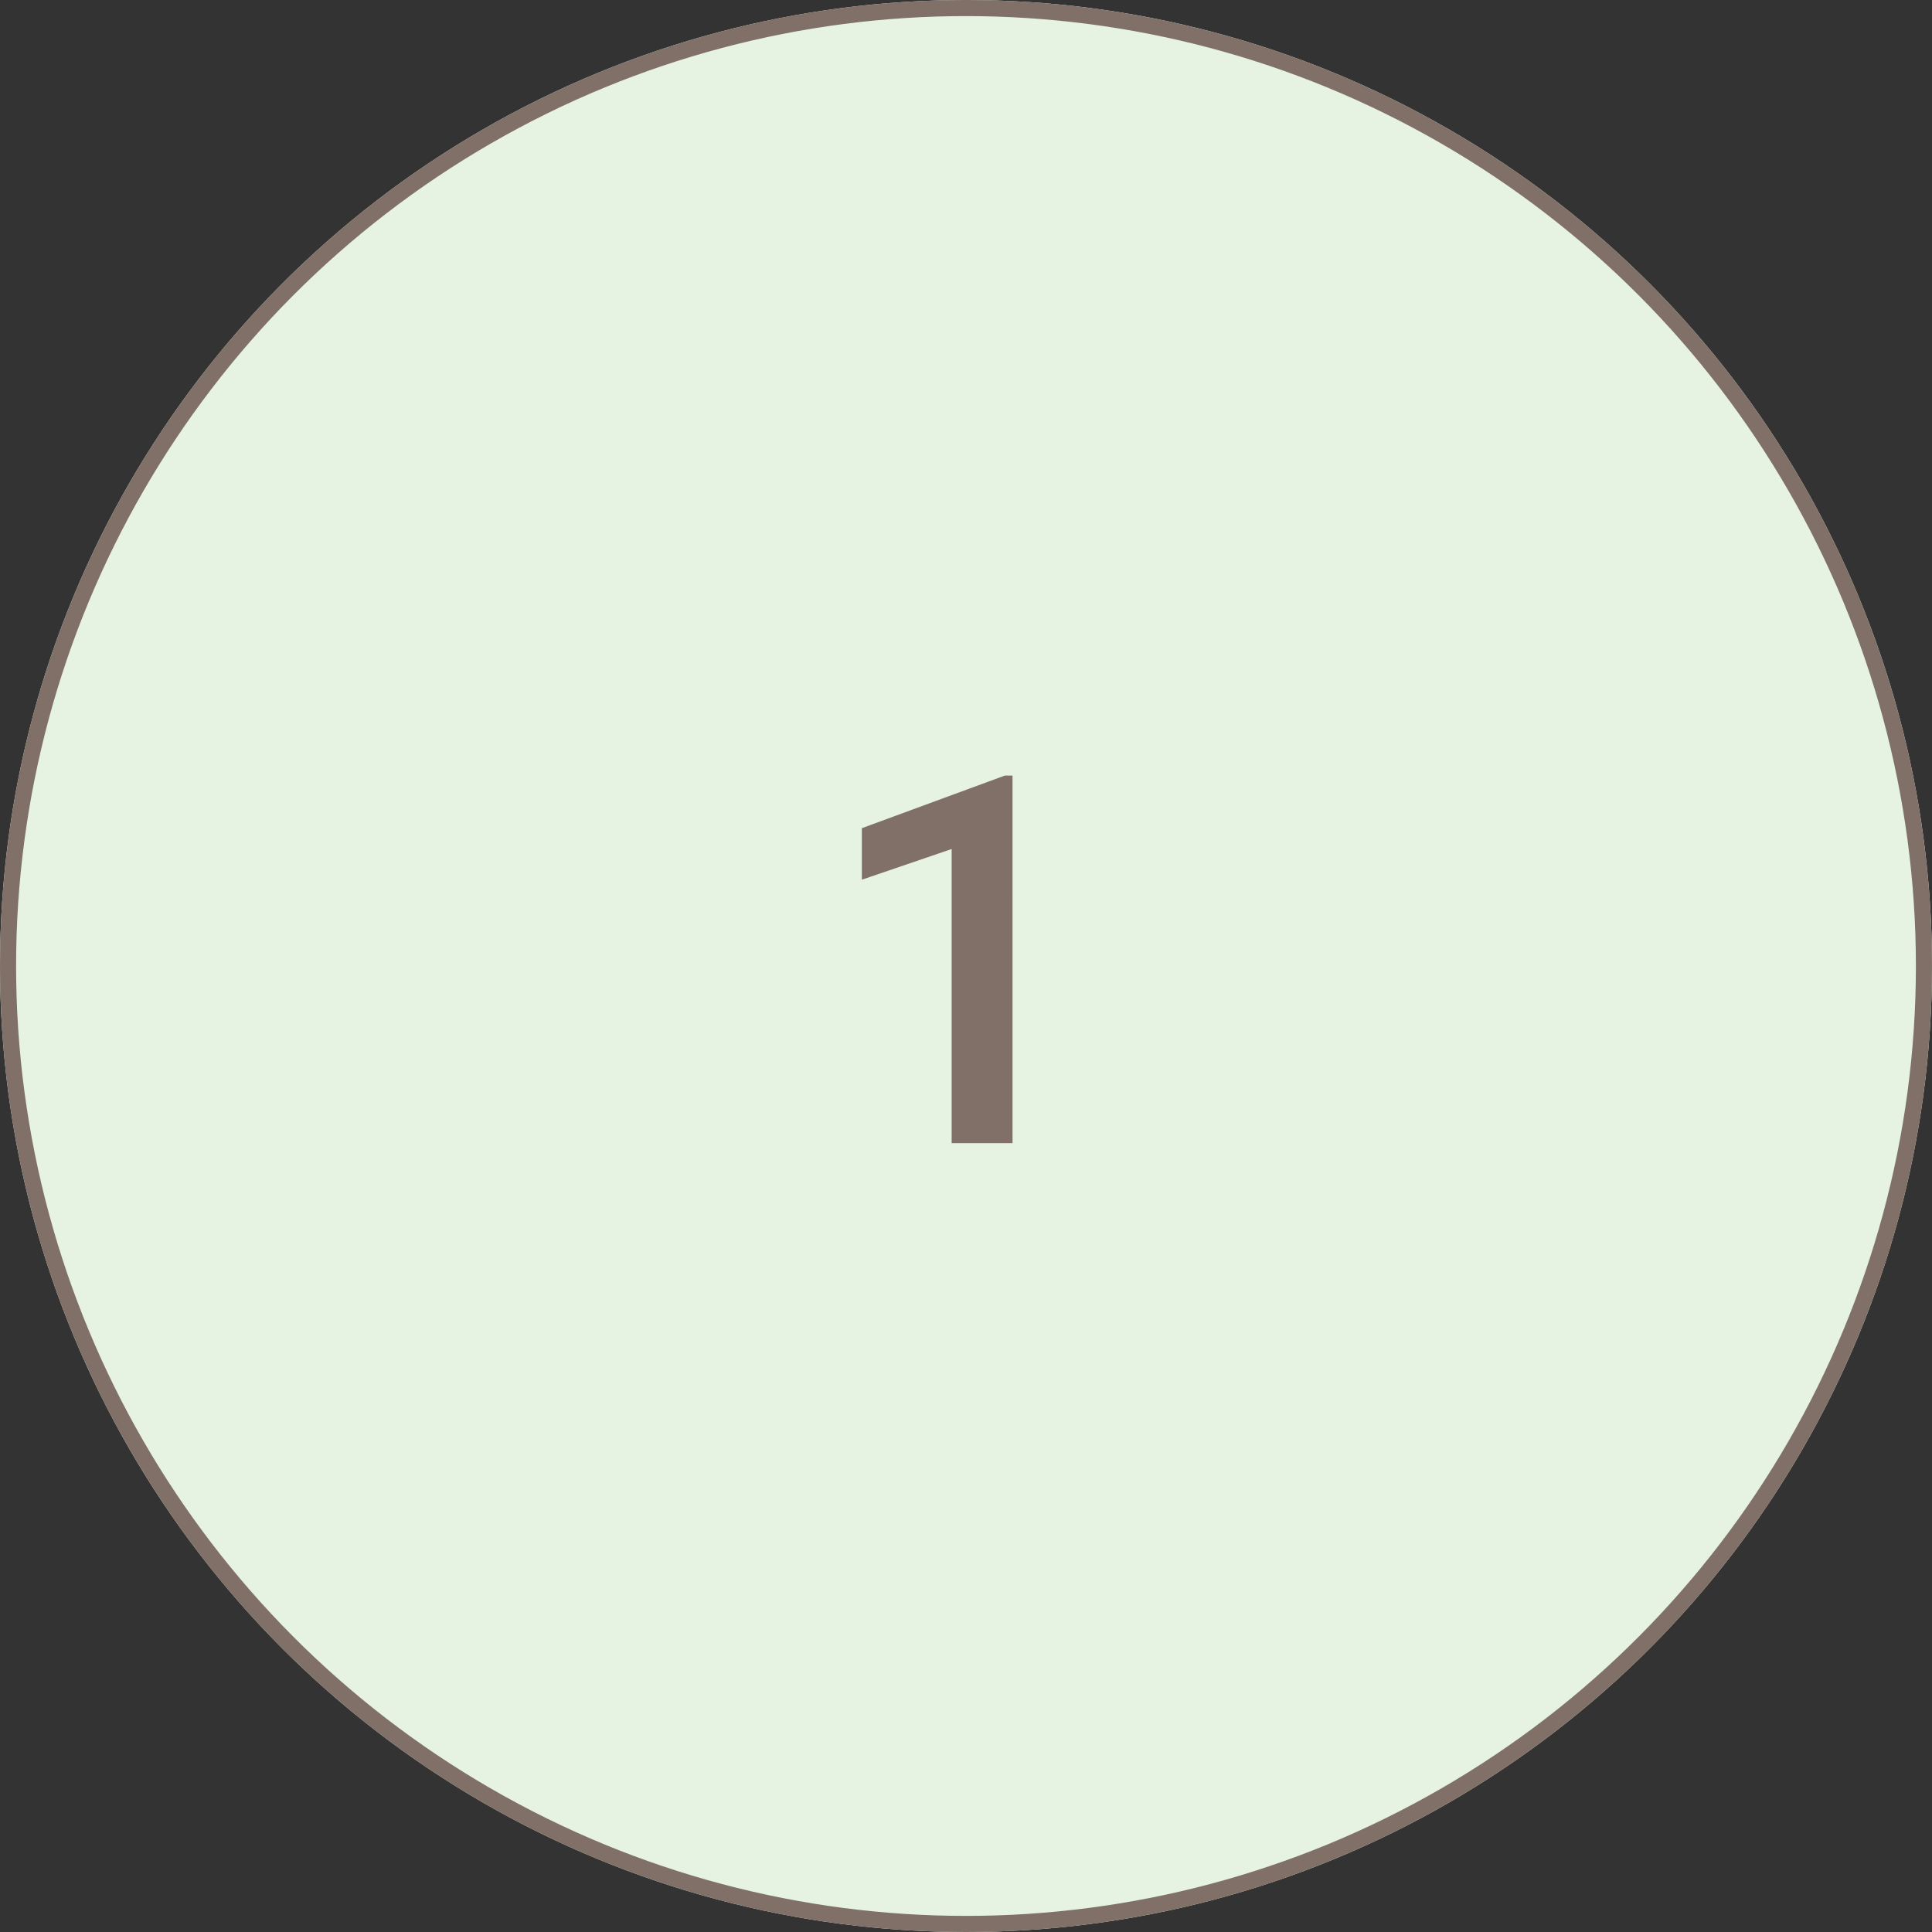 <svg xmlns="http://www.w3.org/2000/svg" width="120" height="120" viewBox="0 0 120 120">
  <rect x="0" y="0" width="120" height="120" fill="#333333" stroke="none"/>
  <g id="green01" transform="translate(-400 -1763)">
    <g id="楕円形_58" data-name="楕円形 58" transform="translate(400 1763)" fill="#e6f3e2" stroke="#807068" stroke-width="1">
      <circle cx="60" cy="60" r="60" stroke="none"/>
      <circle cx="60" cy="60" r="59.5" fill="none"/>
    </g>
    <path id="パス_498" data-name="パス 498" d="M2.891,0H-.891V-18.266l-5.578,1.906v-3.2l8.875-3.266h.484Z" transform="translate(460 1834)" fill="#807068"/>
  </g>
</svg>
